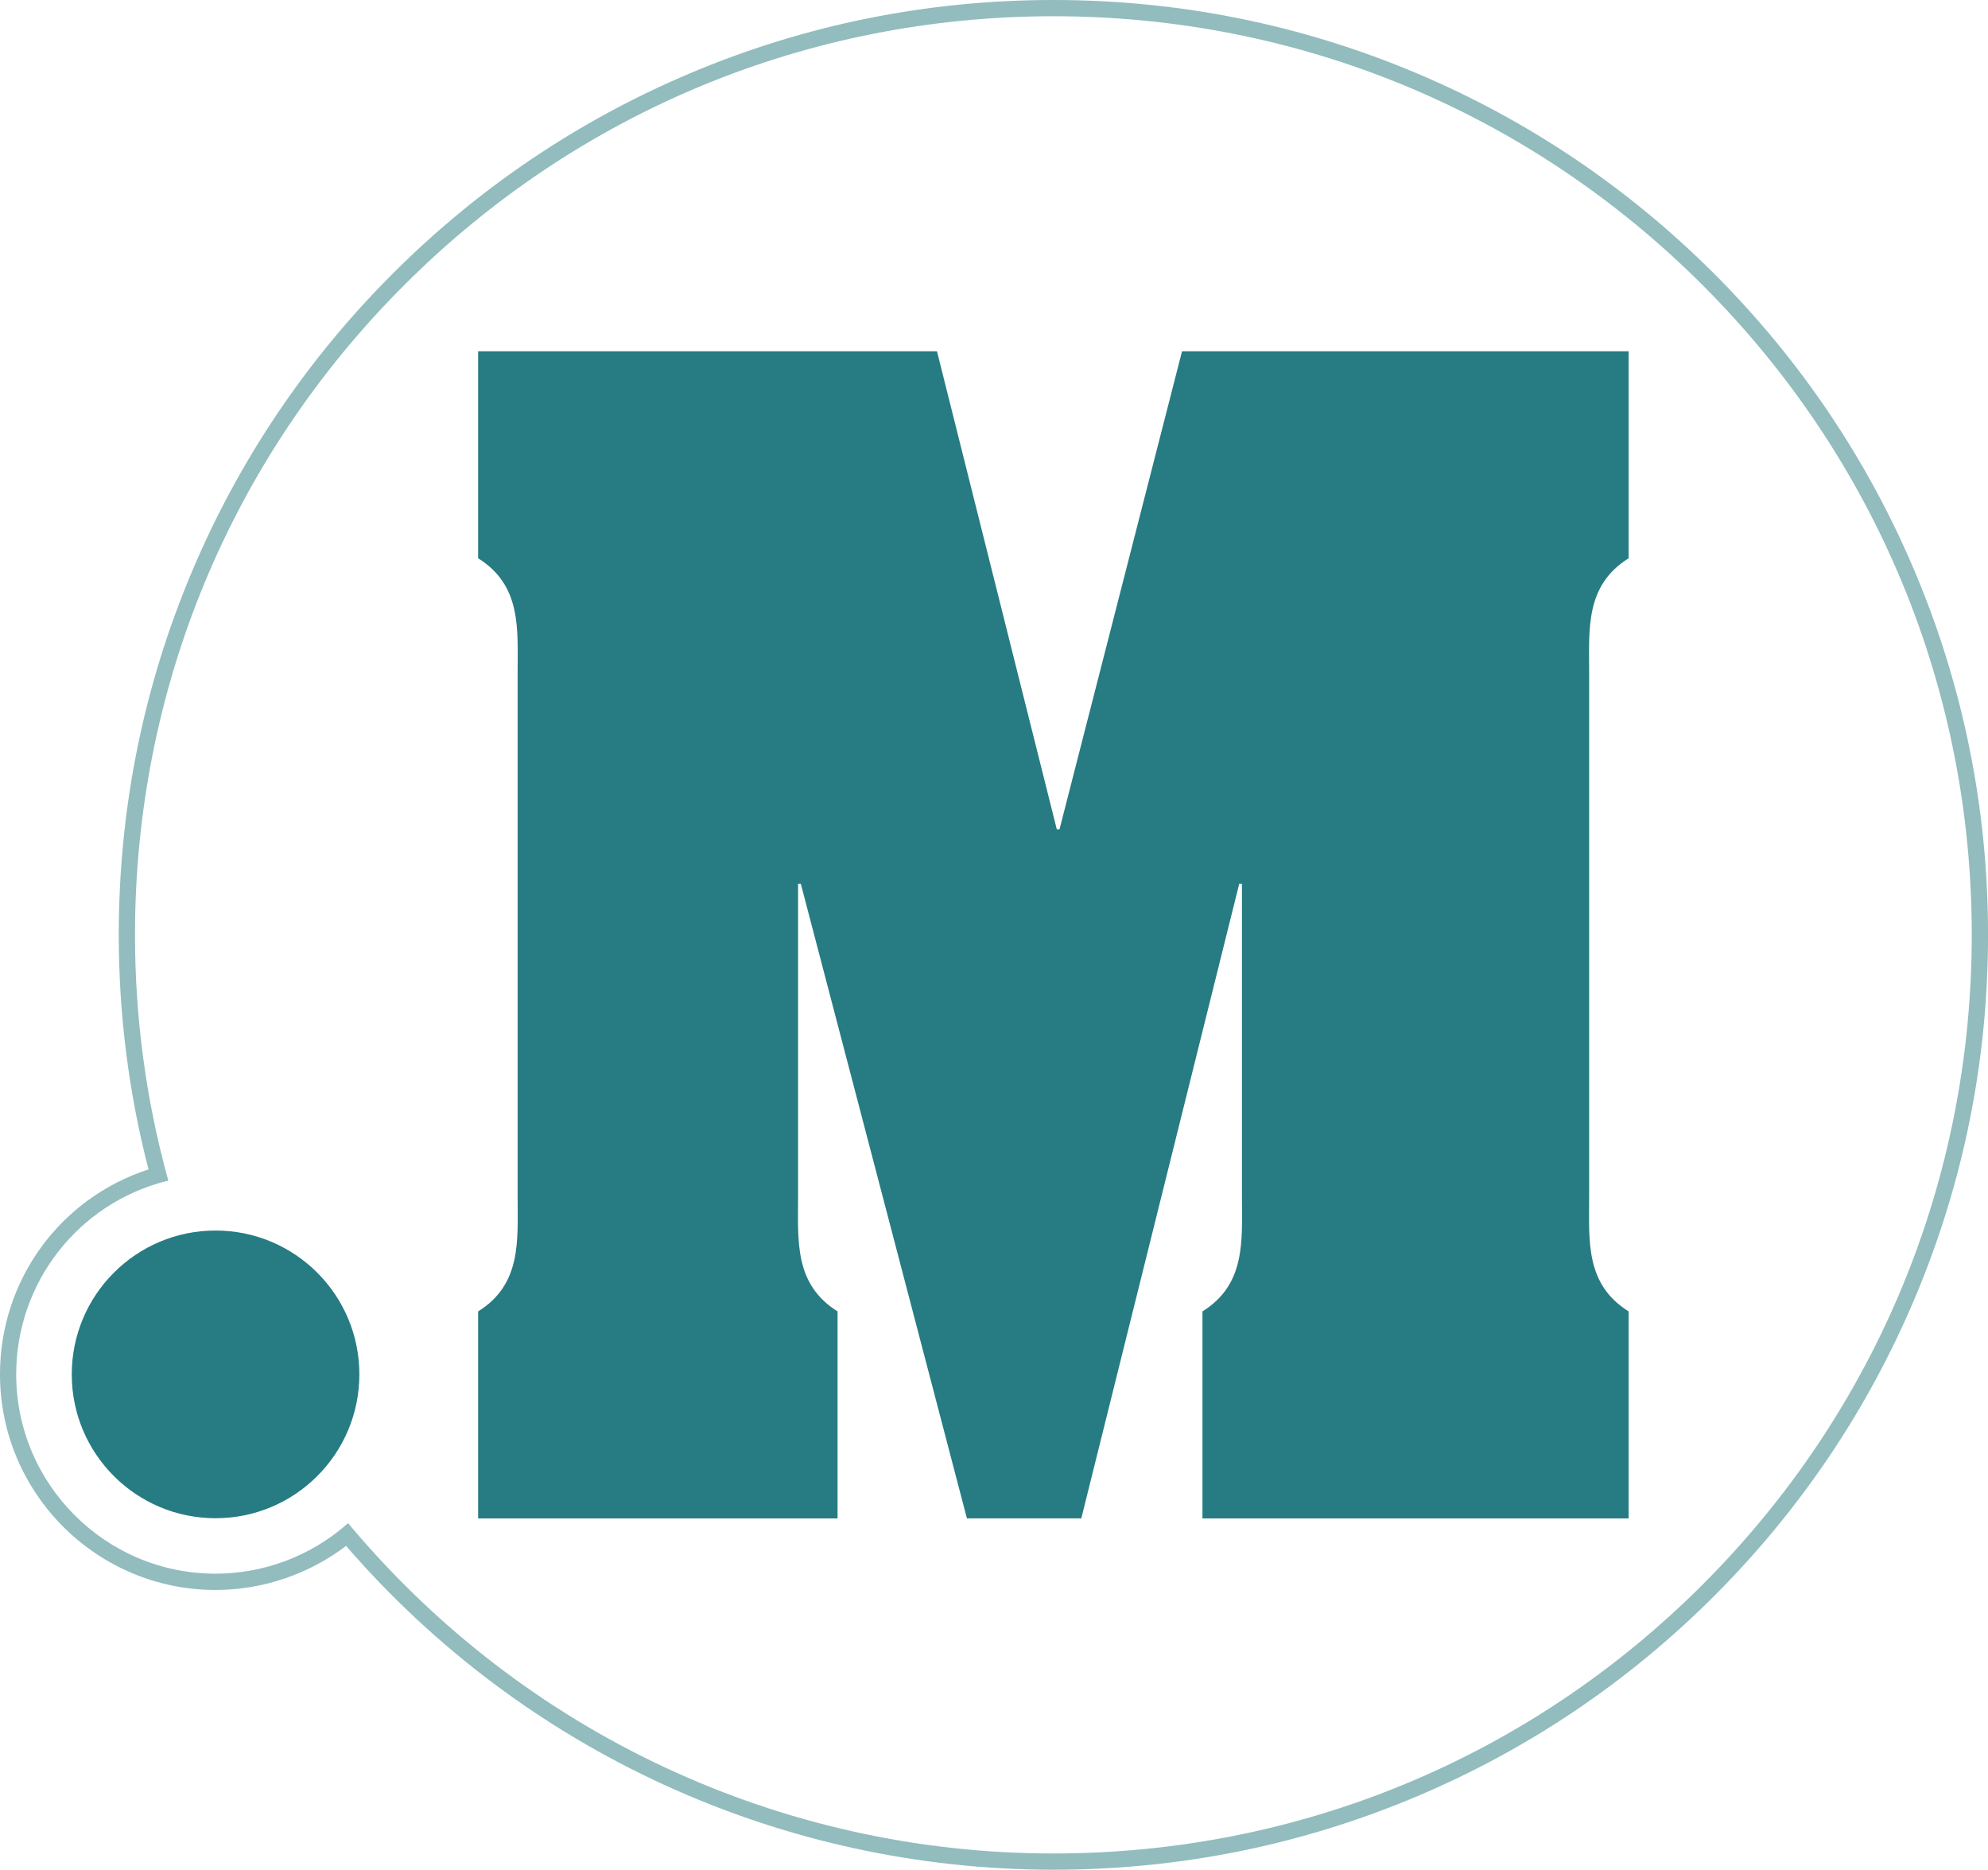 <svg xmlns="http://www.w3.org/2000/svg" id="Layer_2" viewBox="0 0 489.8 460.54"><defs><style>      .cls-1 {        fill: #92bcbe;      }      .cls-2 {        fill: #267c82;      }    </style></defs><g id="Layer_1-2" data-name="Layer_1"><g><path class="cls-1" d="M471.71,140.64c-11.6-27.42-28.2-52.05-49.35-73.19-21.15-21.15-45.77-37.75-73.19-49.35C320.77,6.09,290.62,0,259.53,0s-61.24,6.09-89.63,18.1c-27.42,11.6-52.05,28.2-73.19,49.35-21.15,21.15-37.75,45.77-49.35,73.19-12.01,28.39-18.1,58.55-18.1,89.63,0,19.53,2.46,38.96,7.33,57.77-21.9,7.14-36.59,27.36-36.59,50.48,0,29.28,23.82,53.11,53.11,53.11,11.56,0,22.96-3.85,32.16-10.86,43.81,50.7,107.3,79.77,174.27,79.77,31.09,0,61.24-6.09,89.63-18.1,27.42-11.6,52.05-28.2,73.19-49.35,21.15-21.15,37.75-45.77,49.35-73.19,12.01-28.39,18.1-58.55,18.1-89.63s-6.09-61.24-18.1-89.63ZM40.97,290.94l.49-.12-.13-.49c-5.36-19.5-8.07-39.71-8.07-60.05,0-60.44,23.54-117.26,66.27-160C142.27,27.54,199.09,4,259.53,4s117.26,23.54,160,66.27,66.27,99.56,66.27,160-23.54,117.26-66.27,160-99.56,66.27-160,66.27c-67.07,0-130.28-29.51-173.44-80.97l-.33-.39-.38.33c-8.95,7.81-20.41,12.11-32.28,12.11-27.08,0-49.11-22.03-49.11-49.11,0-22.49,15.2-42.06,36.97-47.59Z"></path><path class="cls-2" d="M260.37,204.27h.67l30.19-117.75h110.03v50.99c-10.74,6.71-9.73,17.44-9.73,28.18v129.15c0,10.74-1.01,21.47,9.73,28.18v50.99h-105v-50.99c10.74-6.71,9.73-17.44,9.73-28.18v-77.16h-.67l-38.91,156.32h-28.18l-40.93-156.32h-.67v77.16c0,10.74-1.01,21.47,9.73,28.18v50.99h-88.56v-50.99c10.74-6.71,9.73-17.44,9.73-28.18v-129.15c0-10.73,1.01-21.47-9.73-28.18v-50.99h113.05l29.52,117.75Z"></path><circle class="cls-2" cx="53.11" cy="338.53" r="35.43"></circle></g></g></svg>